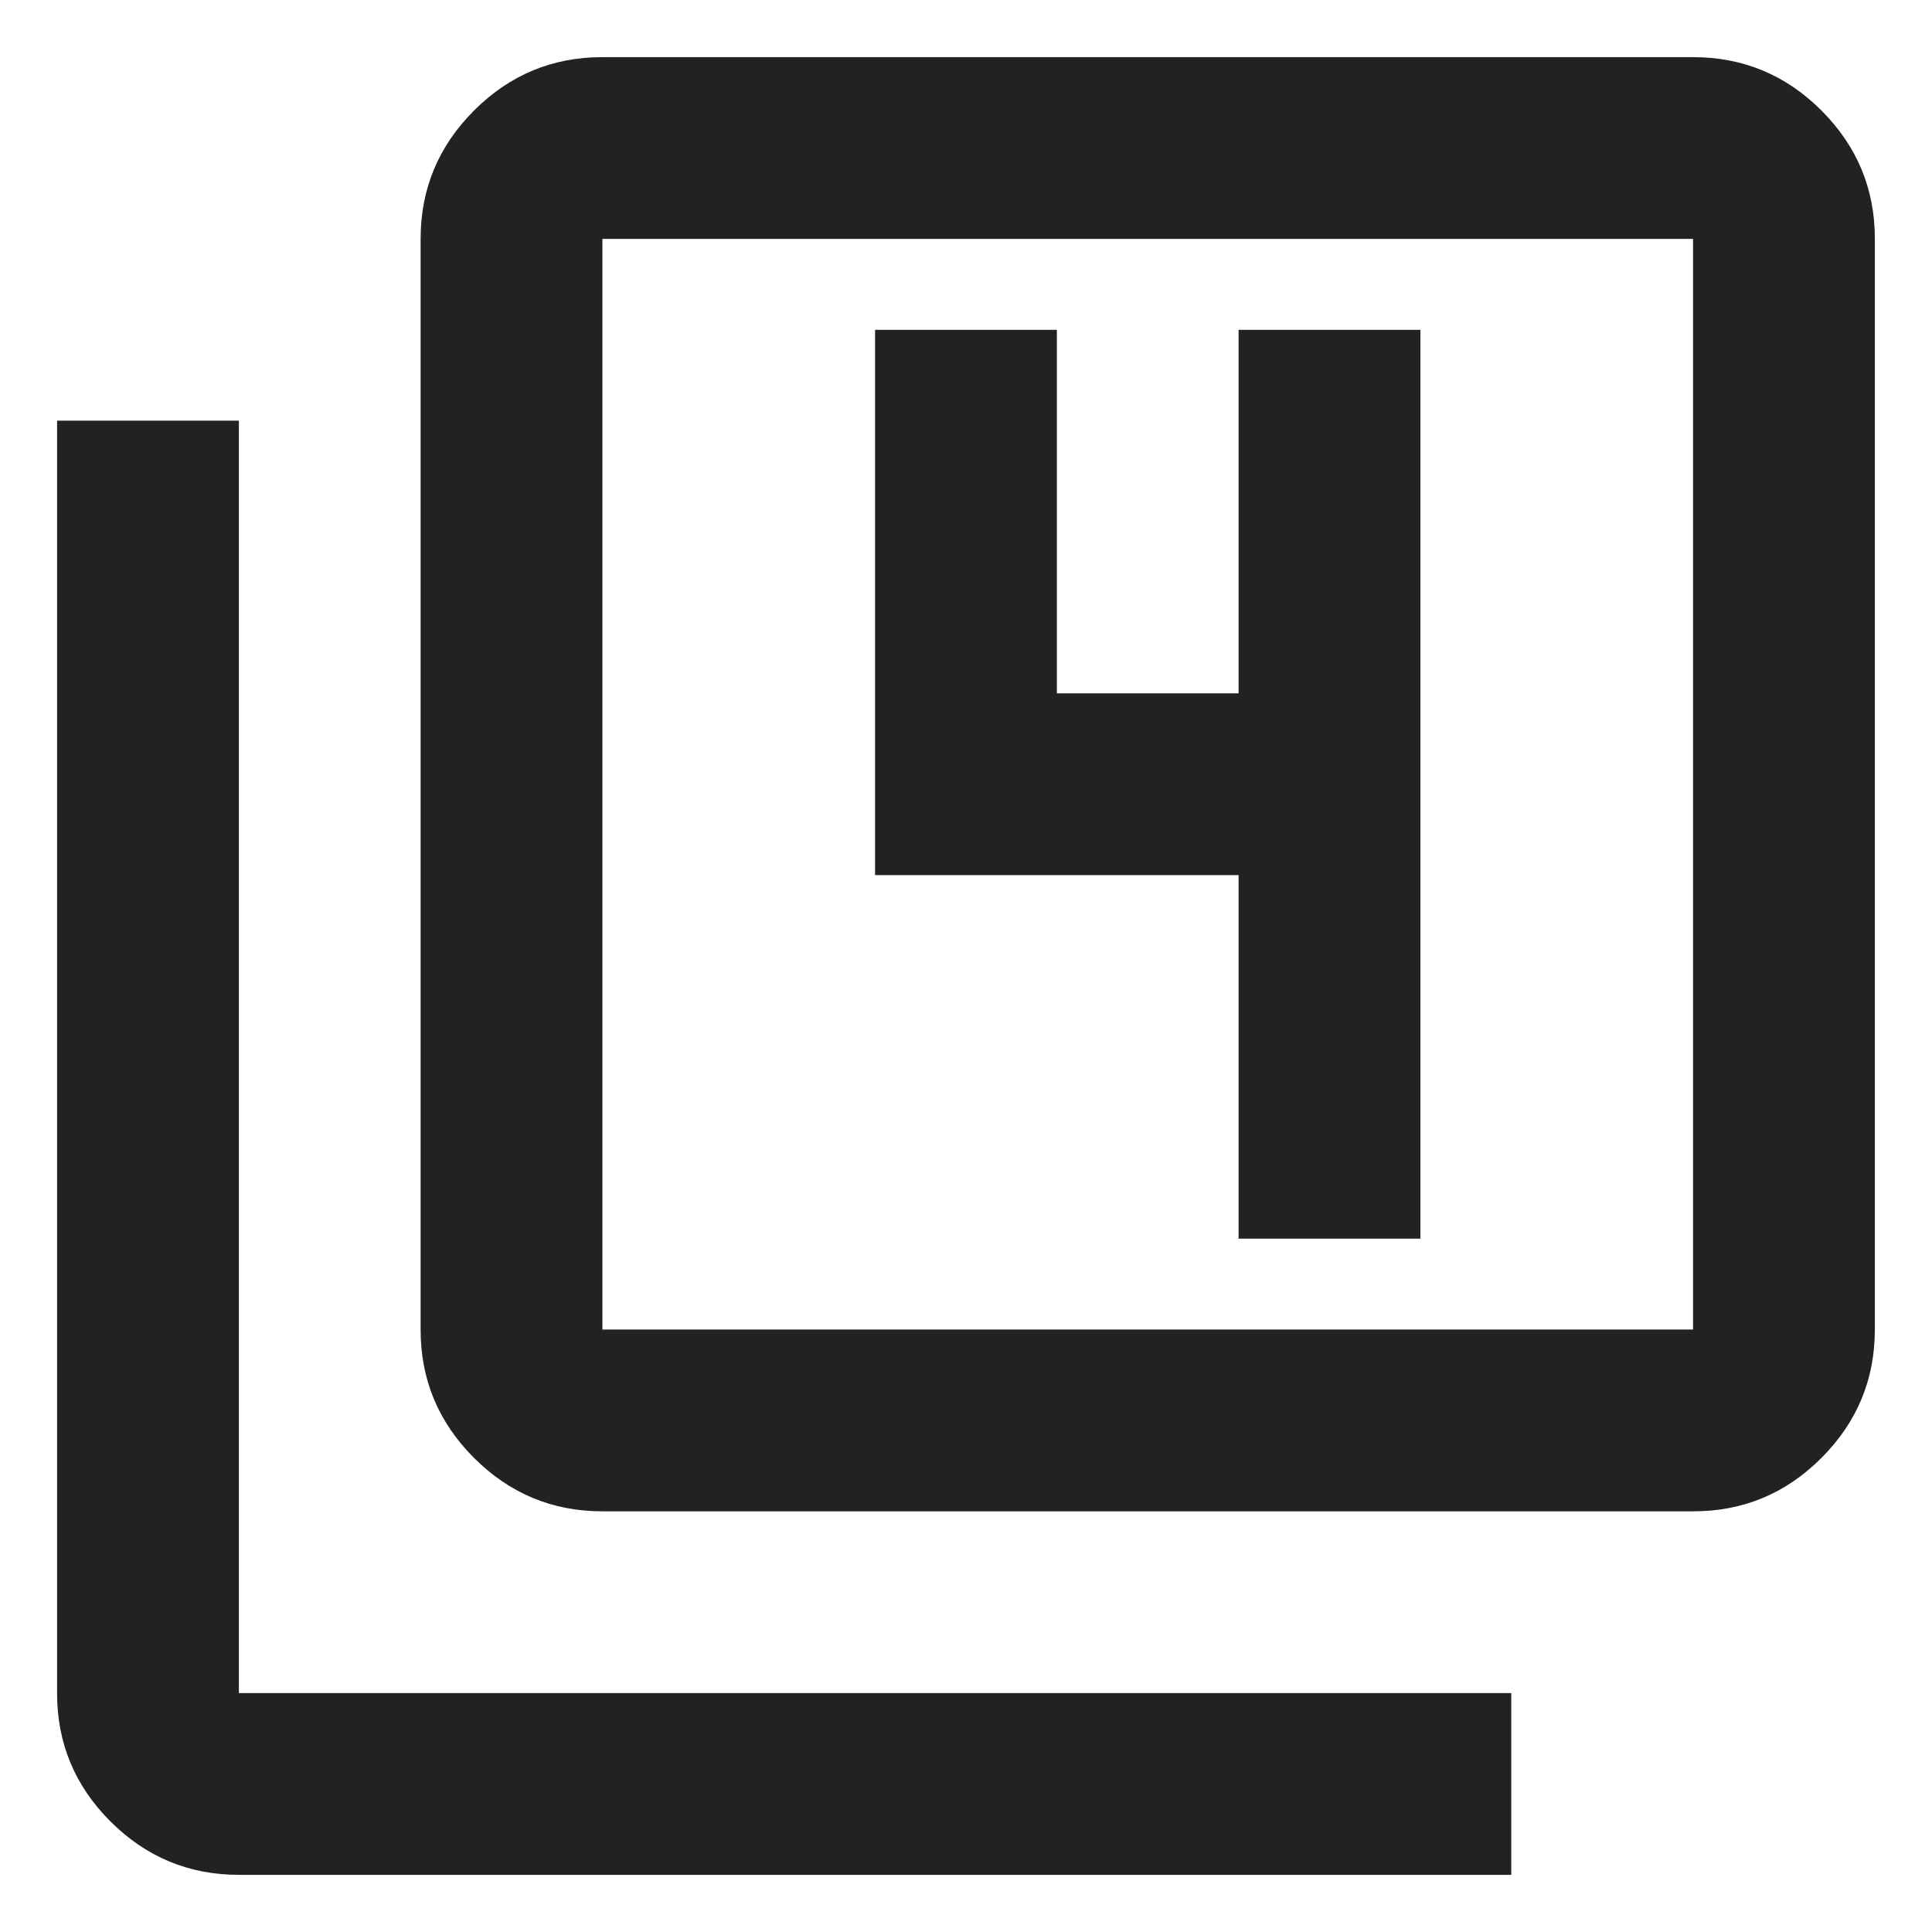 <?xml version="1.0" encoding="UTF-8"?> <svg xmlns="http://www.w3.org/2000/svg" width="31" height="31" viewBox="0 0 31 31" fill="none"> <path d="M19.874 19.875H22.791V5.292H19.874V11.125H16.958V5.292H14.041V14.042H19.874V19.875ZM9.666 24.25C8.864 24.25 8.177 23.964 7.605 23.392C7.034 22.821 6.748 22.134 6.749 21.333V3.833C6.749 3.031 7.035 2.344 7.607 1.773C8.179 1.201 8.865 0.916 9.666 0.917H27.166C27.968 0.917 28.655 1.202 29.227 1.774C29.798 2.346 30.084 3.032 30.083 3.833V21.333C30.083 22.135 29.797 22.822 29.225 23.394C28.654 23.966 27.967 24.251 27.166 24.25H9.666ZM9.666 21.333H27.166V3.833H9.666V21.333ZM3.833 30.083C3.031 30.083 2.344 29.797 1.772 29.226C1.2 28.654 0.915 27.968 0.916 27.167V6.75H3.833V27.167H24.249V30.083H3.833Z" fill="#222222"></path> </svg> 